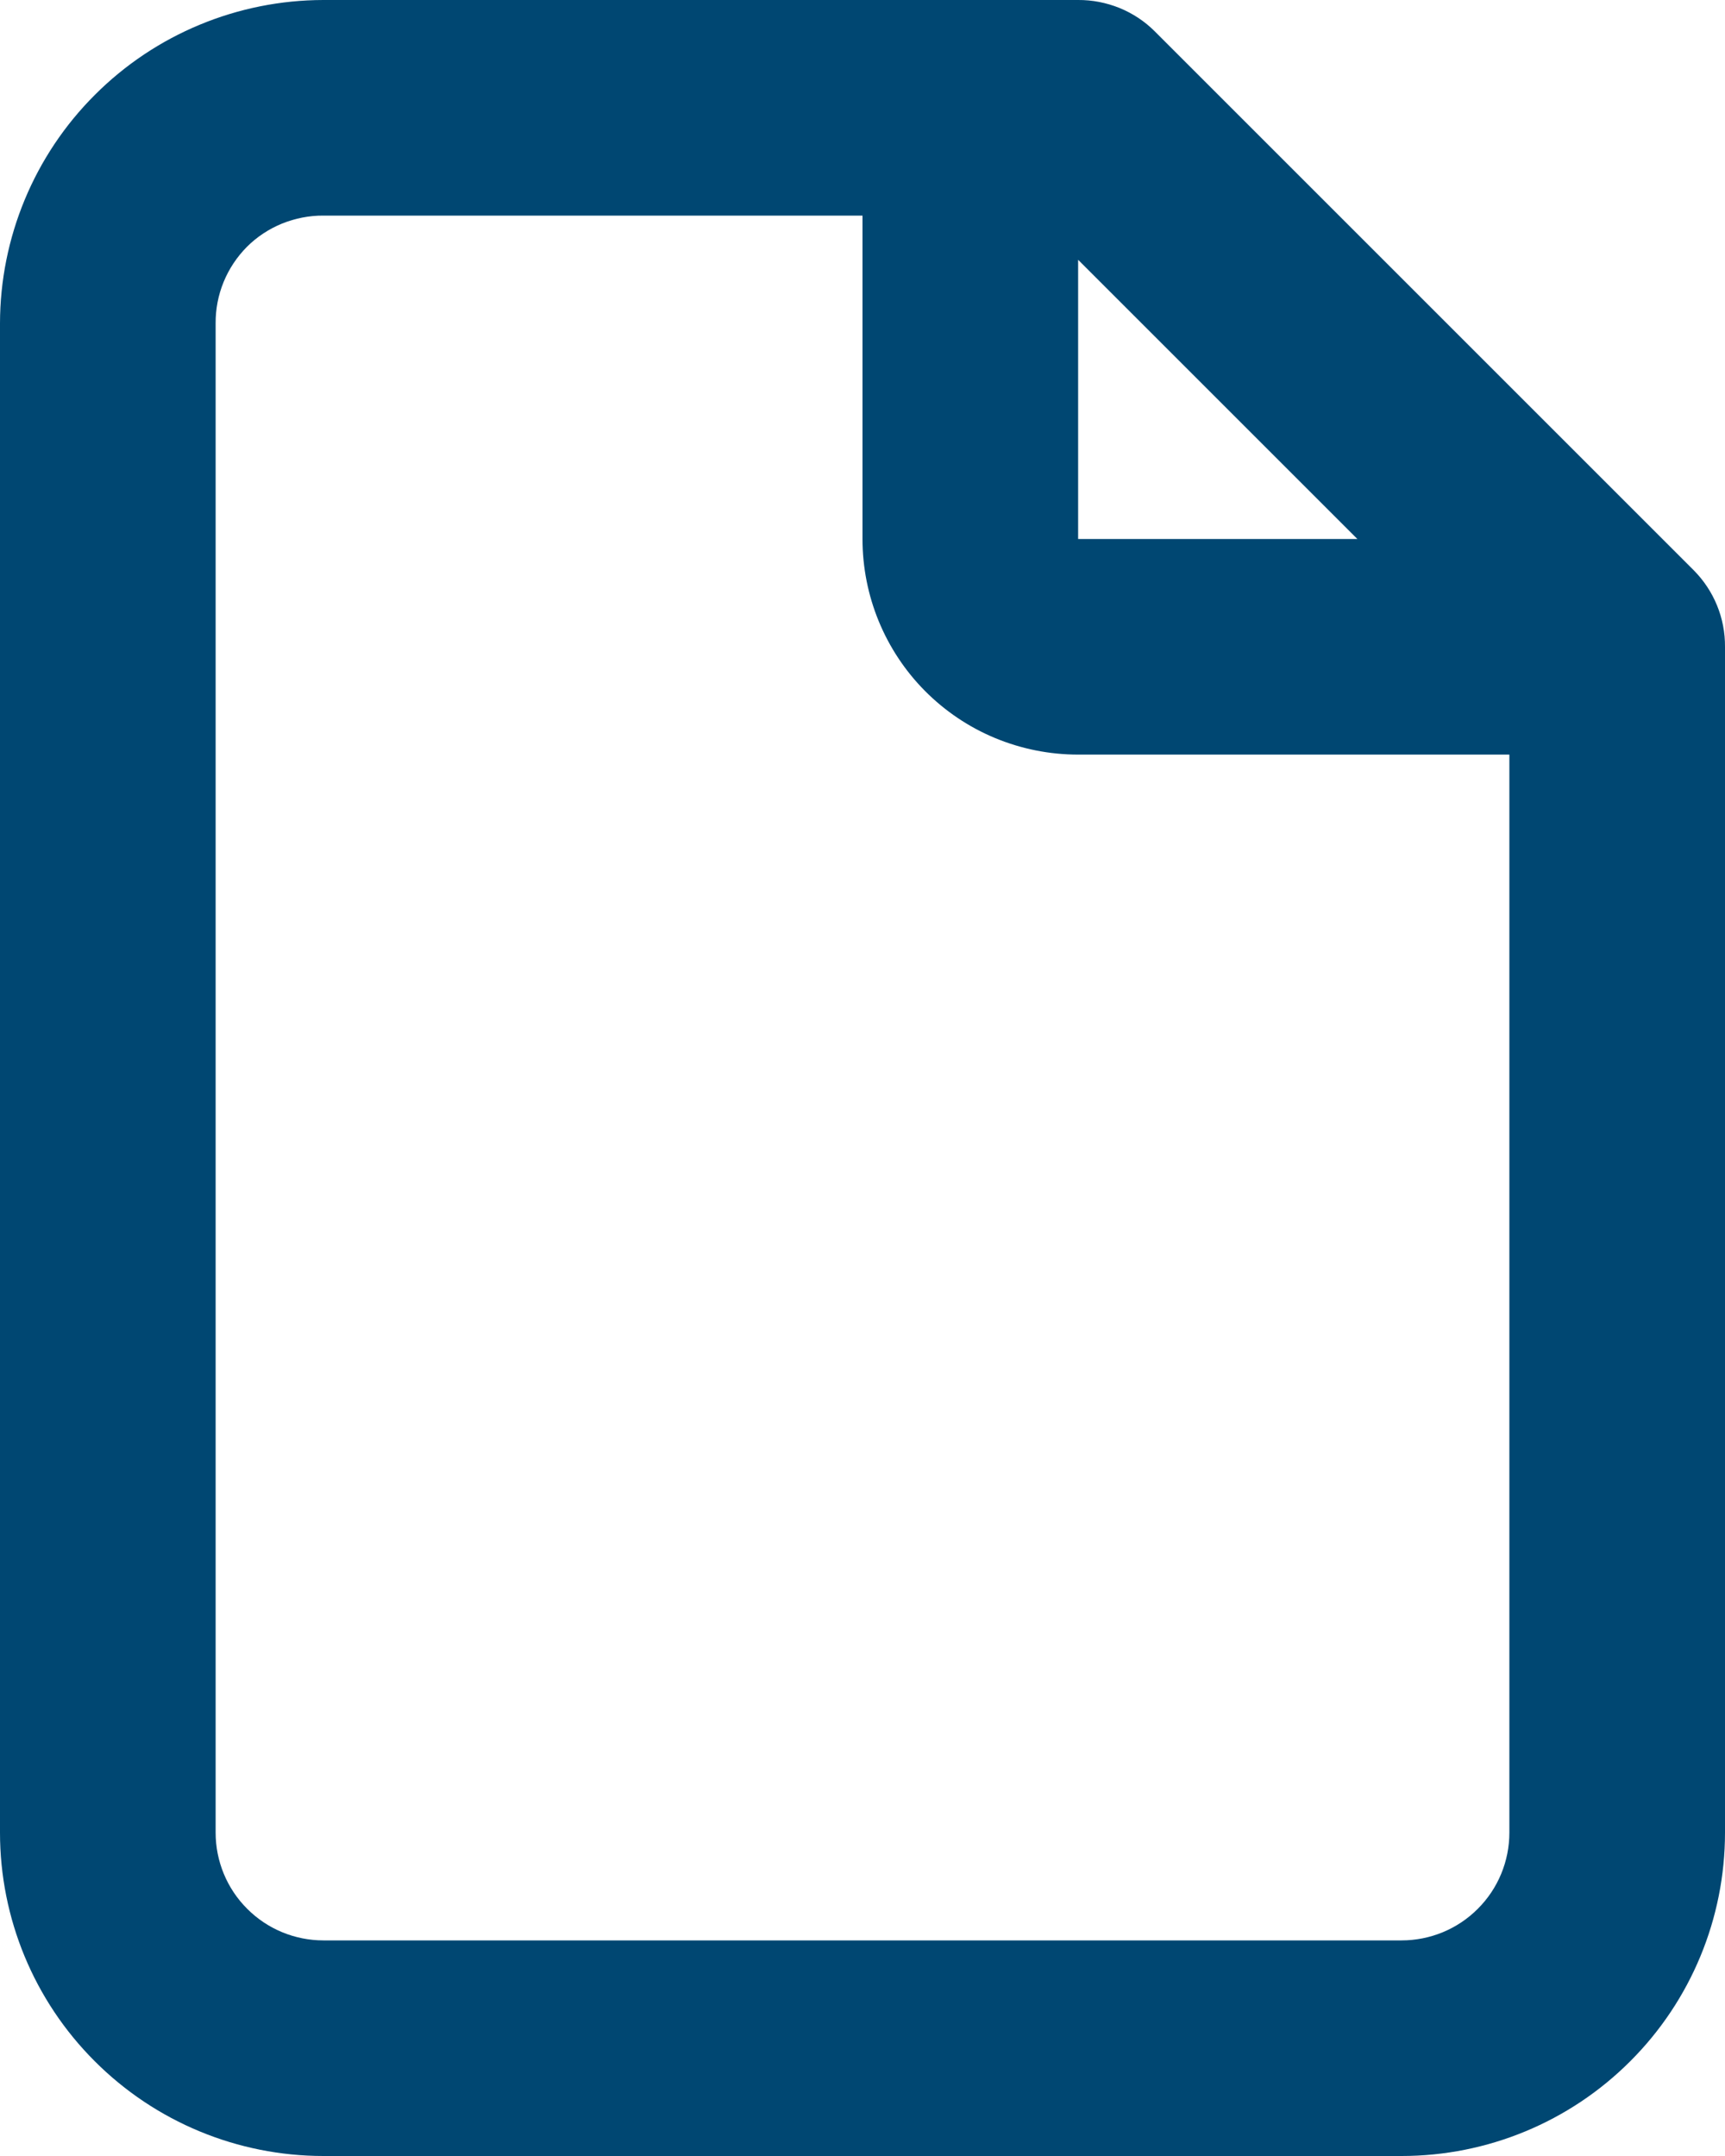 <svg width="16" height="20" viewBox="0 0 16 20" fill="none" xmlns="http://www.w3.org/2000/svg">
<path d="M15.71 5.29L10.71 0.29C10.617 0.197 10.506 0.124 10.384 0.074C10.262 0.025 10.132 -0.001 10 0H3C2.205 0.001 1.442 0.317 0.88 0.88C0.317 1.442 0.001 2.205 0 3V17C0 17.796 0.316 18.559 0.879 19.121C1.441 19.684 2.204 20 3 20H13C13.796 20 14.559 19.684 15.121 19.121C15.684 18.559 16 17.796 16 17V6C16.001 5.869 15.976 5.738 15.926 5.616C15.876 5.494 15.803 5.384 15.71 5.29ZM12.59 5H10V2.41L12.59 5ZM14 17C14 17.265 13.895 17.52 13.707 17.707C13.52 17.895 13.265 18 13 18H3C2.735 18 2.48 17.895 2.293 17.707C2.105 17.52 2 17.265 2 17V3C1.999 2.869 2.024 2.738 2.074 2.616C2.124 2.494 2.197 2.384 2.29 2.29C2.383 2.197 2.494 2.124 2.616 2.074C2.738 2.025 2.868 1.999 3 2H8V5C8 5.528 8.208 6.035 8.58 6.41C8.766 6.597 8.987 6.746 9.231 6.847C9.475 6.948 9.736 7 10 7H14V17Z" fill="#004772"/>
</svg>
